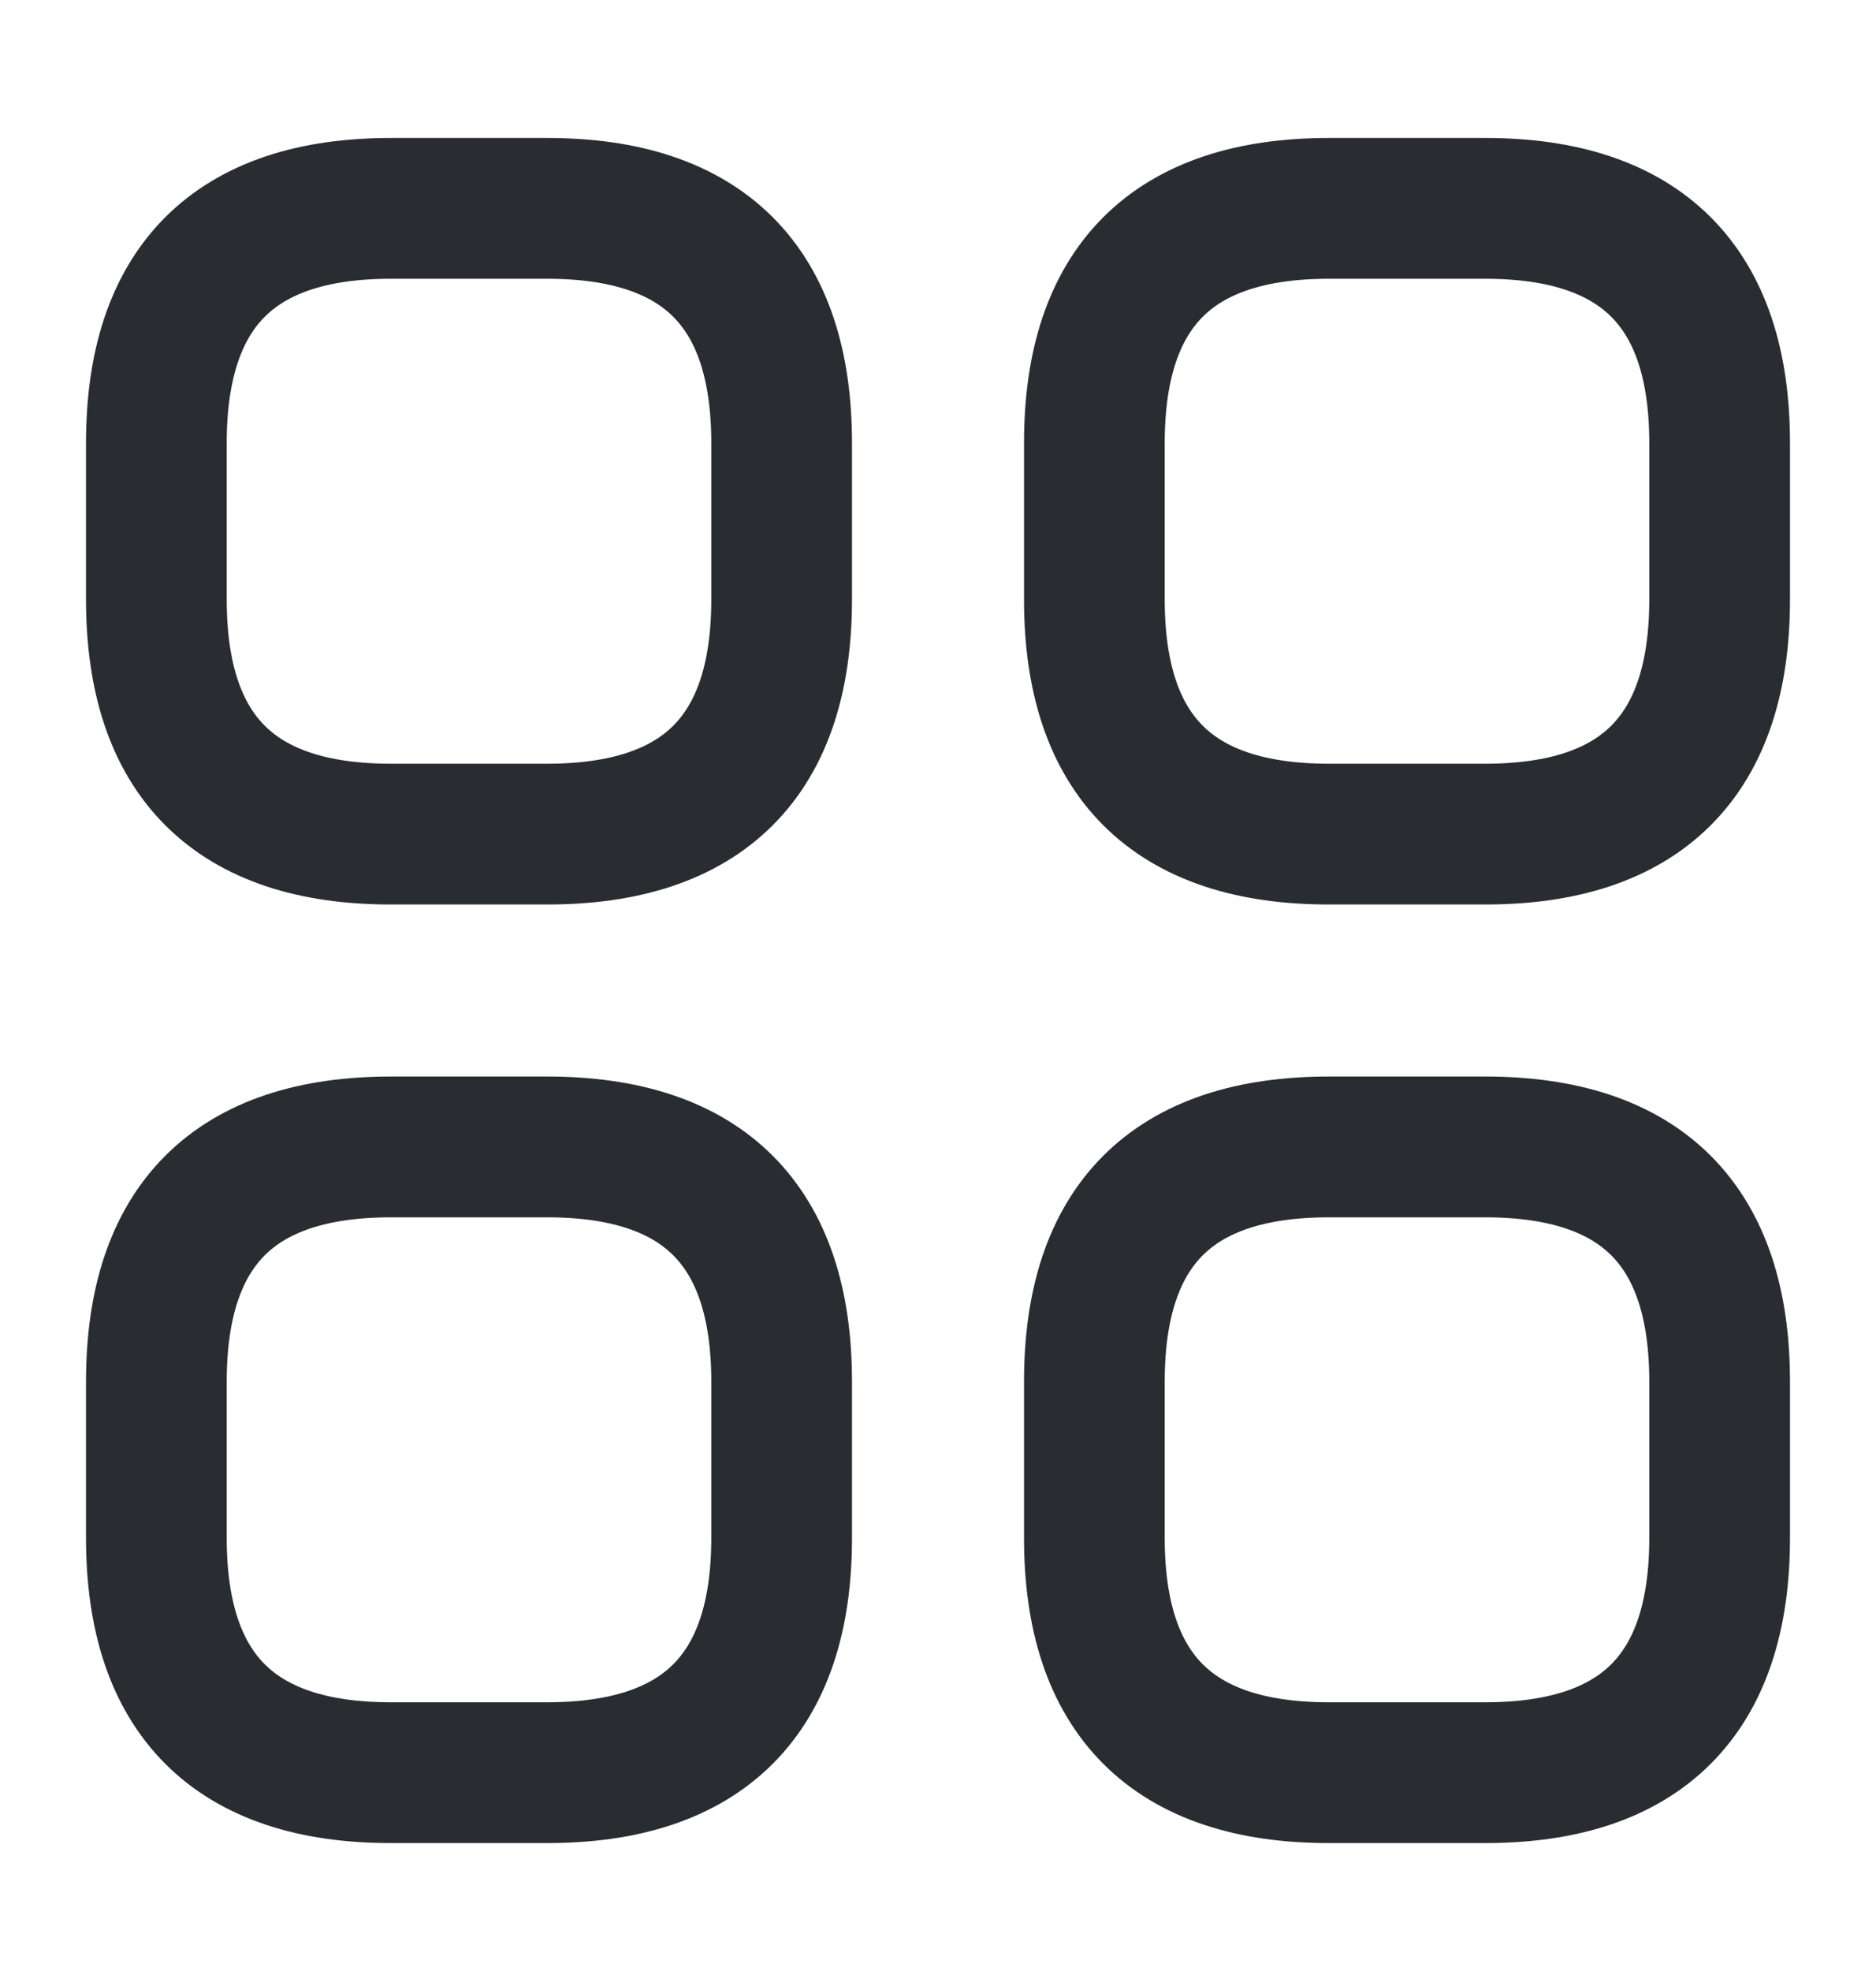 <svg width="20" height="21" viewBox="0 0 20 21" fill="none" xmlns="http://www.w3.org/2000/svg">
<path d="M4.167 8.887H5.833C7.5 8.887 8.333 8.054 8.333 6.387V4.72C8.333 3.054 7.5 2.22 5.833 2.22H4.167C2.5 2.22 1.667 3.054 1.667 4.72V6.387C1.667 8.054 2.5 8.887 4.167 8.887Z" stroke="#292D32" stroke-width="1.5" stroke-miterlimit="10" stroke-linecap="round" stroke-linejoin="round"/>
<path d="M14.167 8.887H15.833C17.5 8.887 18.333 8.054 18.333 6.387V4.72C18.333 3.054 17.5 2.22 15.833 2.22H14.167C12.5 2.22 11.667 3.054 11.667 4.72V6.387C11.667 8.054 12.5 8.887 14.167 8.887Z" stroke="#292D32" stroke-width="1.5" stroke-miterlimit="10" stroke-linecap="round" stroke-linejoin="round"/>
<path d="M14.167 18.887H15.833C17.5 18.887 18.333 18.053 18.333 16.387V14.72C18.333 13.053 17.5 12.22 15.833 12.22H14.167C12.5 12.22 11.667 13.053 11.667 14.72V16.387C11.667 18.053 12.5 18.887 14.167 18.887Z" stroke="#292D32" stroke-width="1.5" stroke-miterlimit="10" stroke-linecap="round" stroke-linejoin="round"/>
<path d="M4.167 18.887H5.833C7.5 18.887 8.333 18.053 8.333 16.387V14.72C8.333 13.053 7.5 12.22 5.833 12.22H4.167C2.5 12.22 1.667 13.053 1.667 14.72V16.387C1.667 18.053 2.5 18.887 4.167 18.887Z" stroke="#292D32" stroke-width="1.5" stroke-miterlimit="10" stroke-linecap="round" stroke-linejoin="round"/>
</svg>
